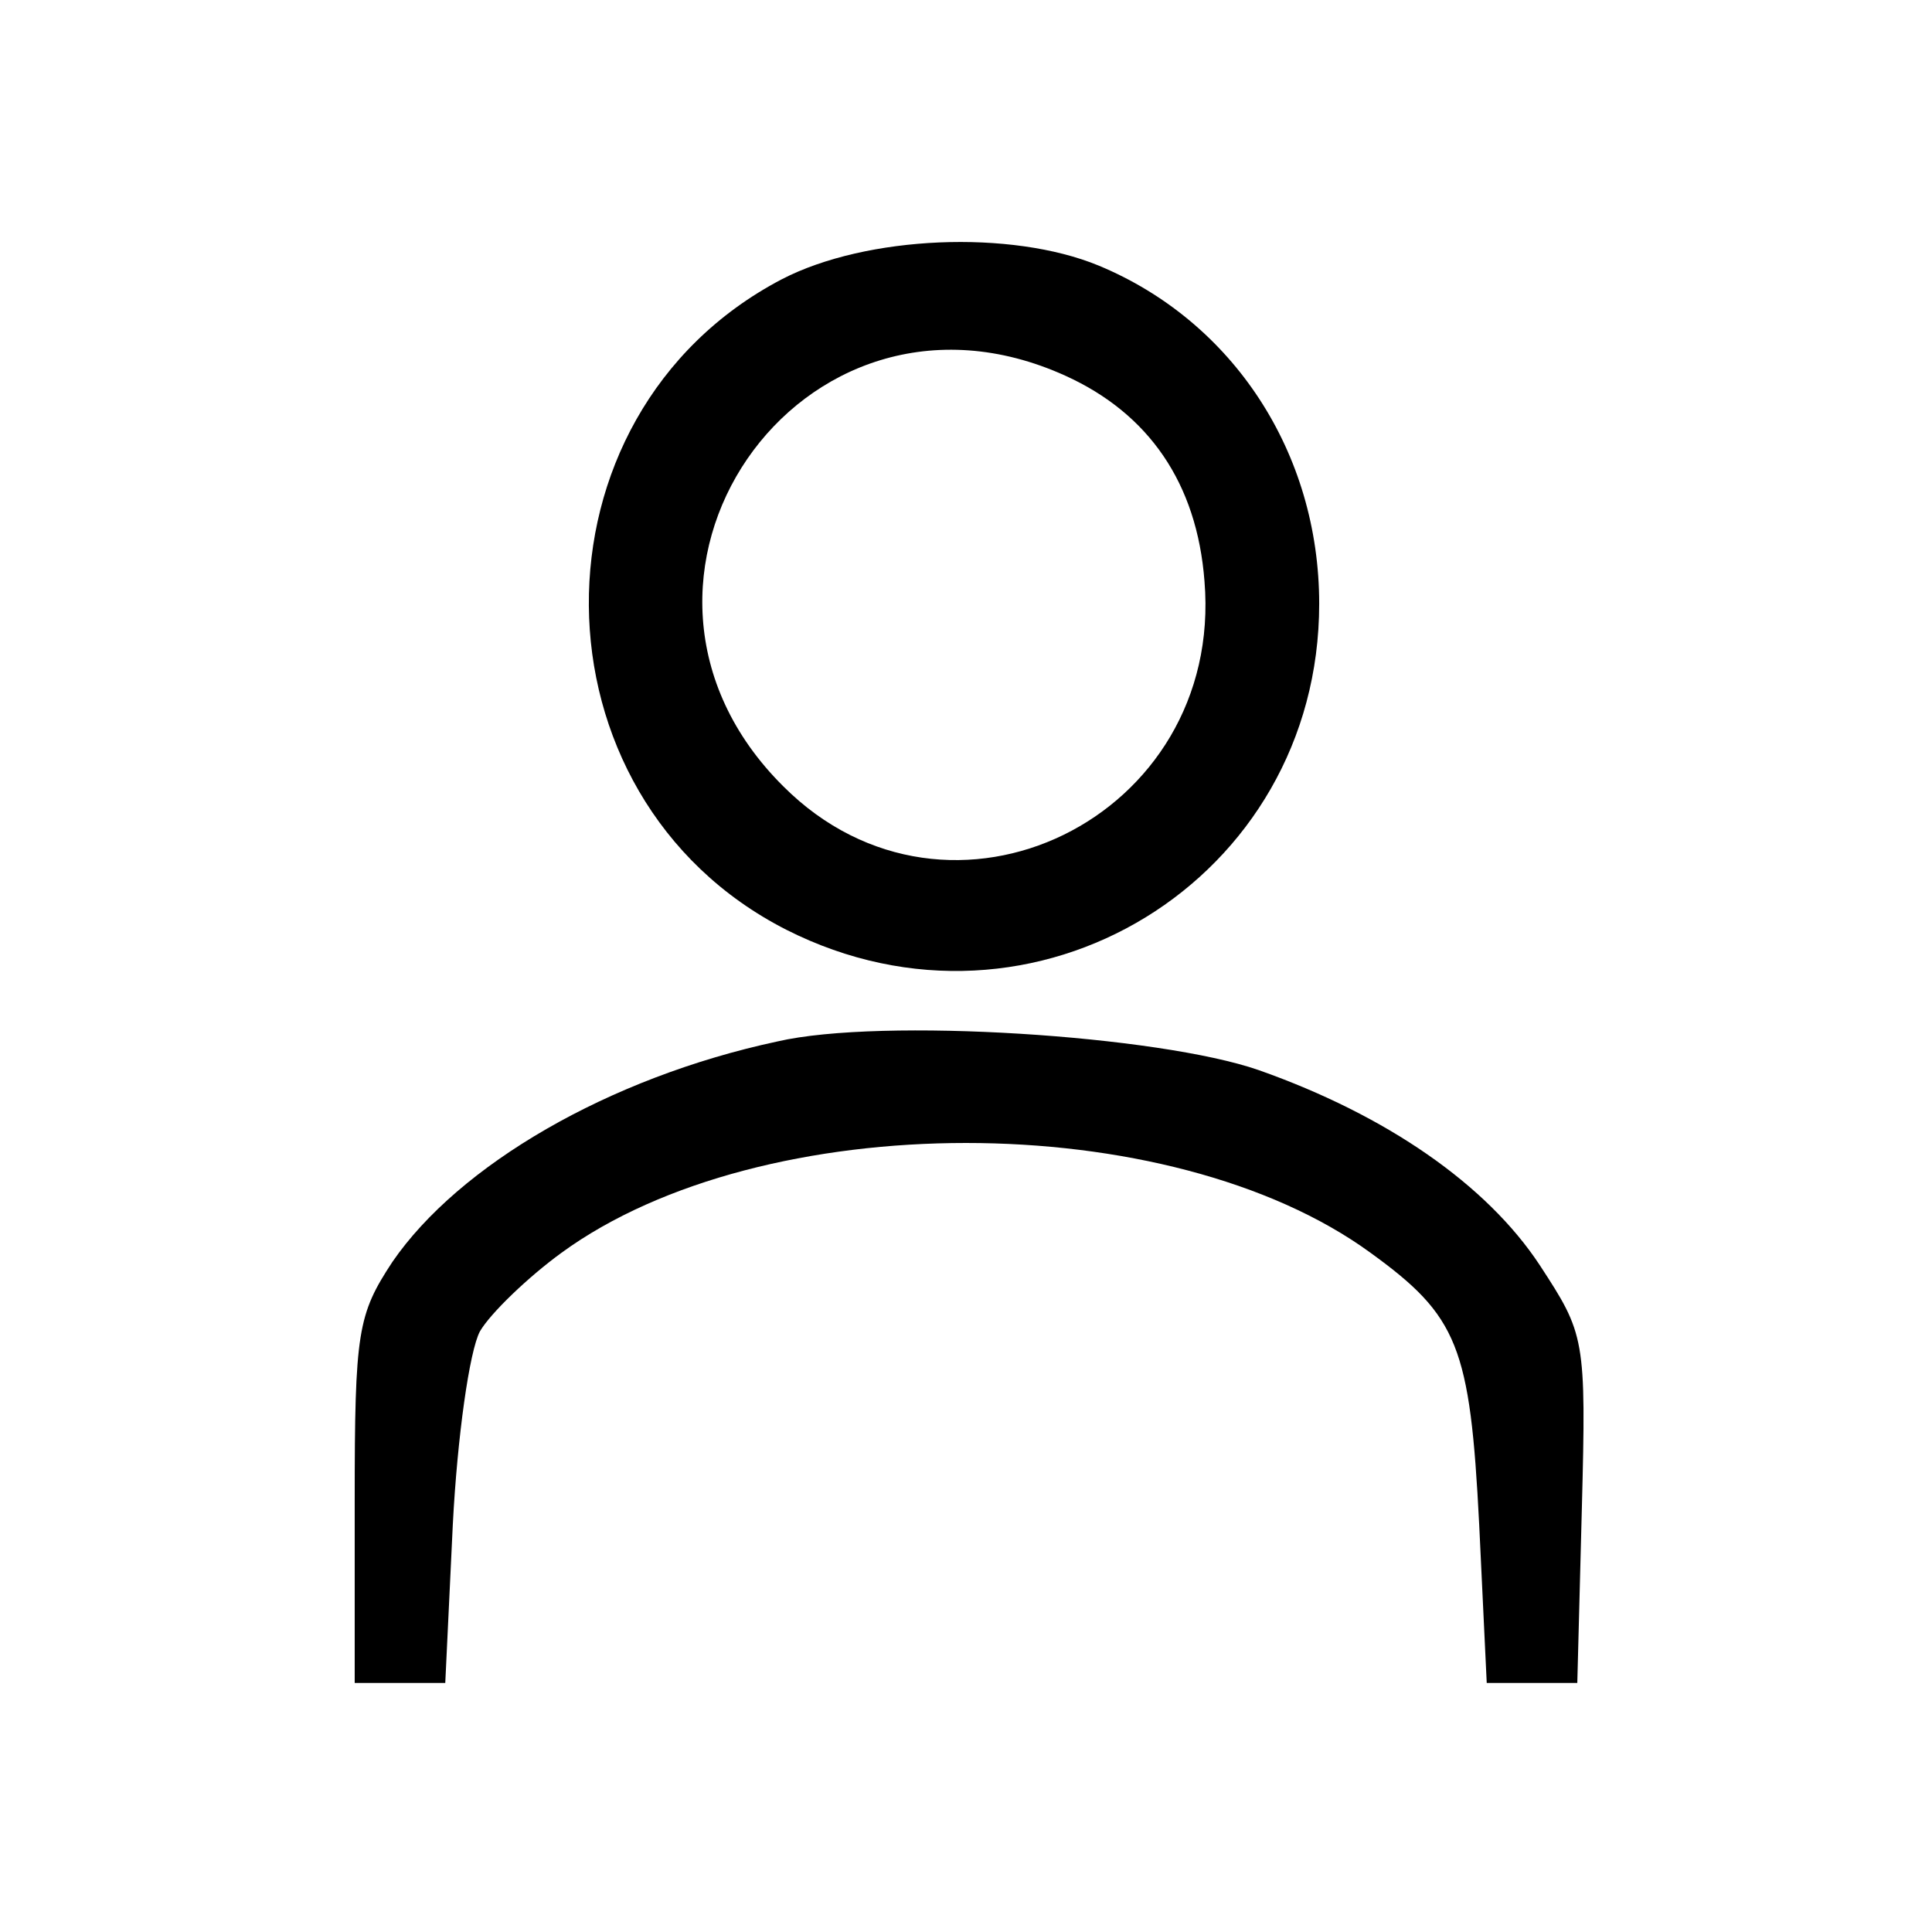<?xml version="1.0" standalone="no"?>
<!DOCTYPE svg PUBLIC "-//W3C//DTD SVG 20010904//EN"
 "http://www.w3.org/TR/2001/REC-SVG-20010904/DTD/svg10.dtd">
<svg version="1.0" xmlns="http://www.w3.org/2000/svg"
 width="128pt" height="128pt" viewBox="0 0 128 128"
 preserveAspectRatio="xMidYMid meet">

<g transform="translate(0,128) scale(0.1,-0.1)"
fill="#000000" stroke="none">
<path d="M518 1095 c-172 -90 -170 -343 3 -431 164 -83 353 33 353 216 0 100
-57 187 -146 224 -58 24 -154 20 -210 -9z m188 -64 c55 -25 87 -71 92 -136 13
-157 -169 -246 -279 -136 -137 136 11 352 187 272z"/>
<path d="M515 590 c-112 -24 -211 -82 -255 -146 -23 -35 -25 -46 -25 -158 l0
-121 30 0 30 0 5 105 c3 58 11 115 18 128 7 12 32 36 54 52 133 97 403 97 536
0 58 -42 66 -62 72 -180 l5 -105 30 0 30 0 3 115 c3 114 2 116 -28 162 -35 53
-101 99 -186 129 -66 23 -250 35 -319 19z"/>
</g>
</svg>
